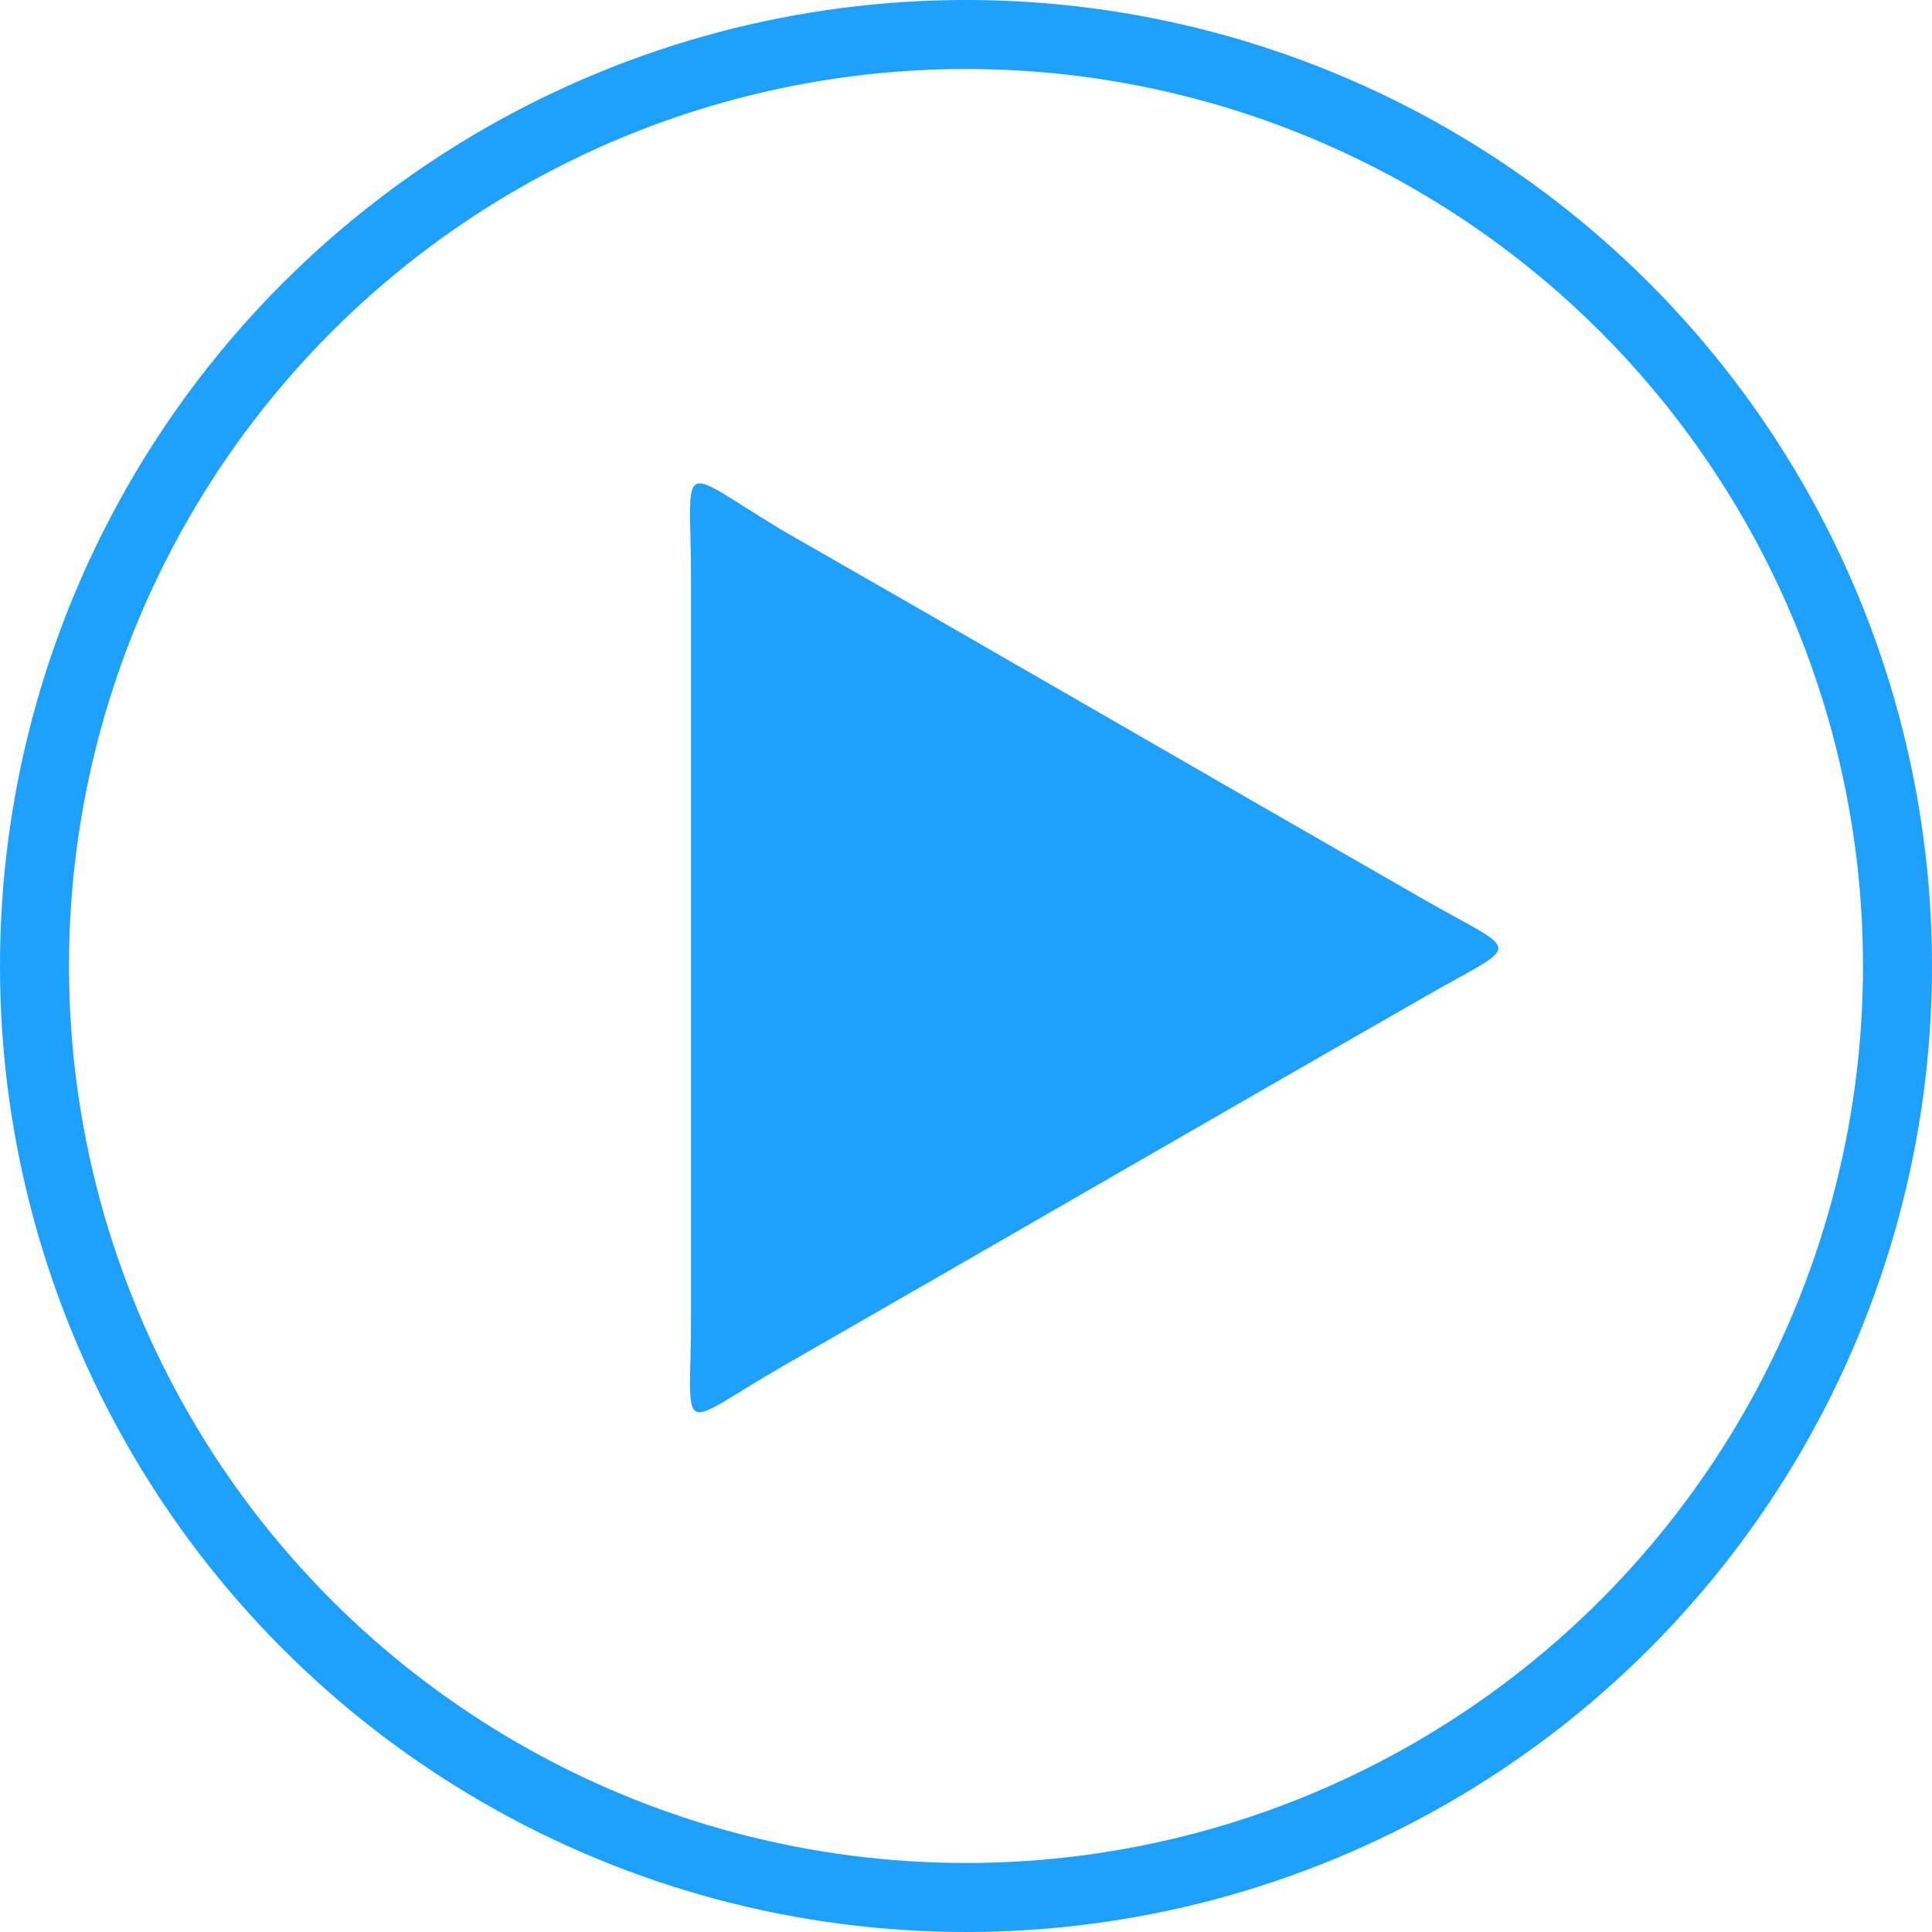 <svg xmlns="http://www.w3.org/2000/svg" viewBox="0 0 28 28">
  <defs>
    <style>
      .cls-1 {
        fill: #1ea0ff;
      }

      .cls-2, .cls-4 {
        fill: none;
      }

      .cls-2 {
        stroke: #1ea0ff;
      }

      .cls-3 {
        stroke: none;
      }
    </style>
  </defs>
  <g id="Group_84" data-name="Group 84" transform="translate(-298 -1083)">
    <path id="Path_23" data-name="Path 23" class="cls-1" d="M107.467,84.808c-3.084-1.768-6.127-3.536-9.211-5.3-1.563-.946-1.316-1.069-1.316.74V90.894c0,1.809-.247,1.645,1.316.74,3.084-1.768,6.127-3.536,9.211-5.3C109.03,85.424,109.03,85.712,107.467,84.808Z" transform="translate(211.075 1011.174)"/>
    <g id="Ellipse_1" data-name="Ellipse 1" class="cls-2" transform="translate(298 1083)">
      <circle class="cls-3" cx="14" cy="14" r="14"/>
      <circle class="cls-4" cx="14" cy="14" r="13.5"/>
    </g>
  </g>
</svg>
